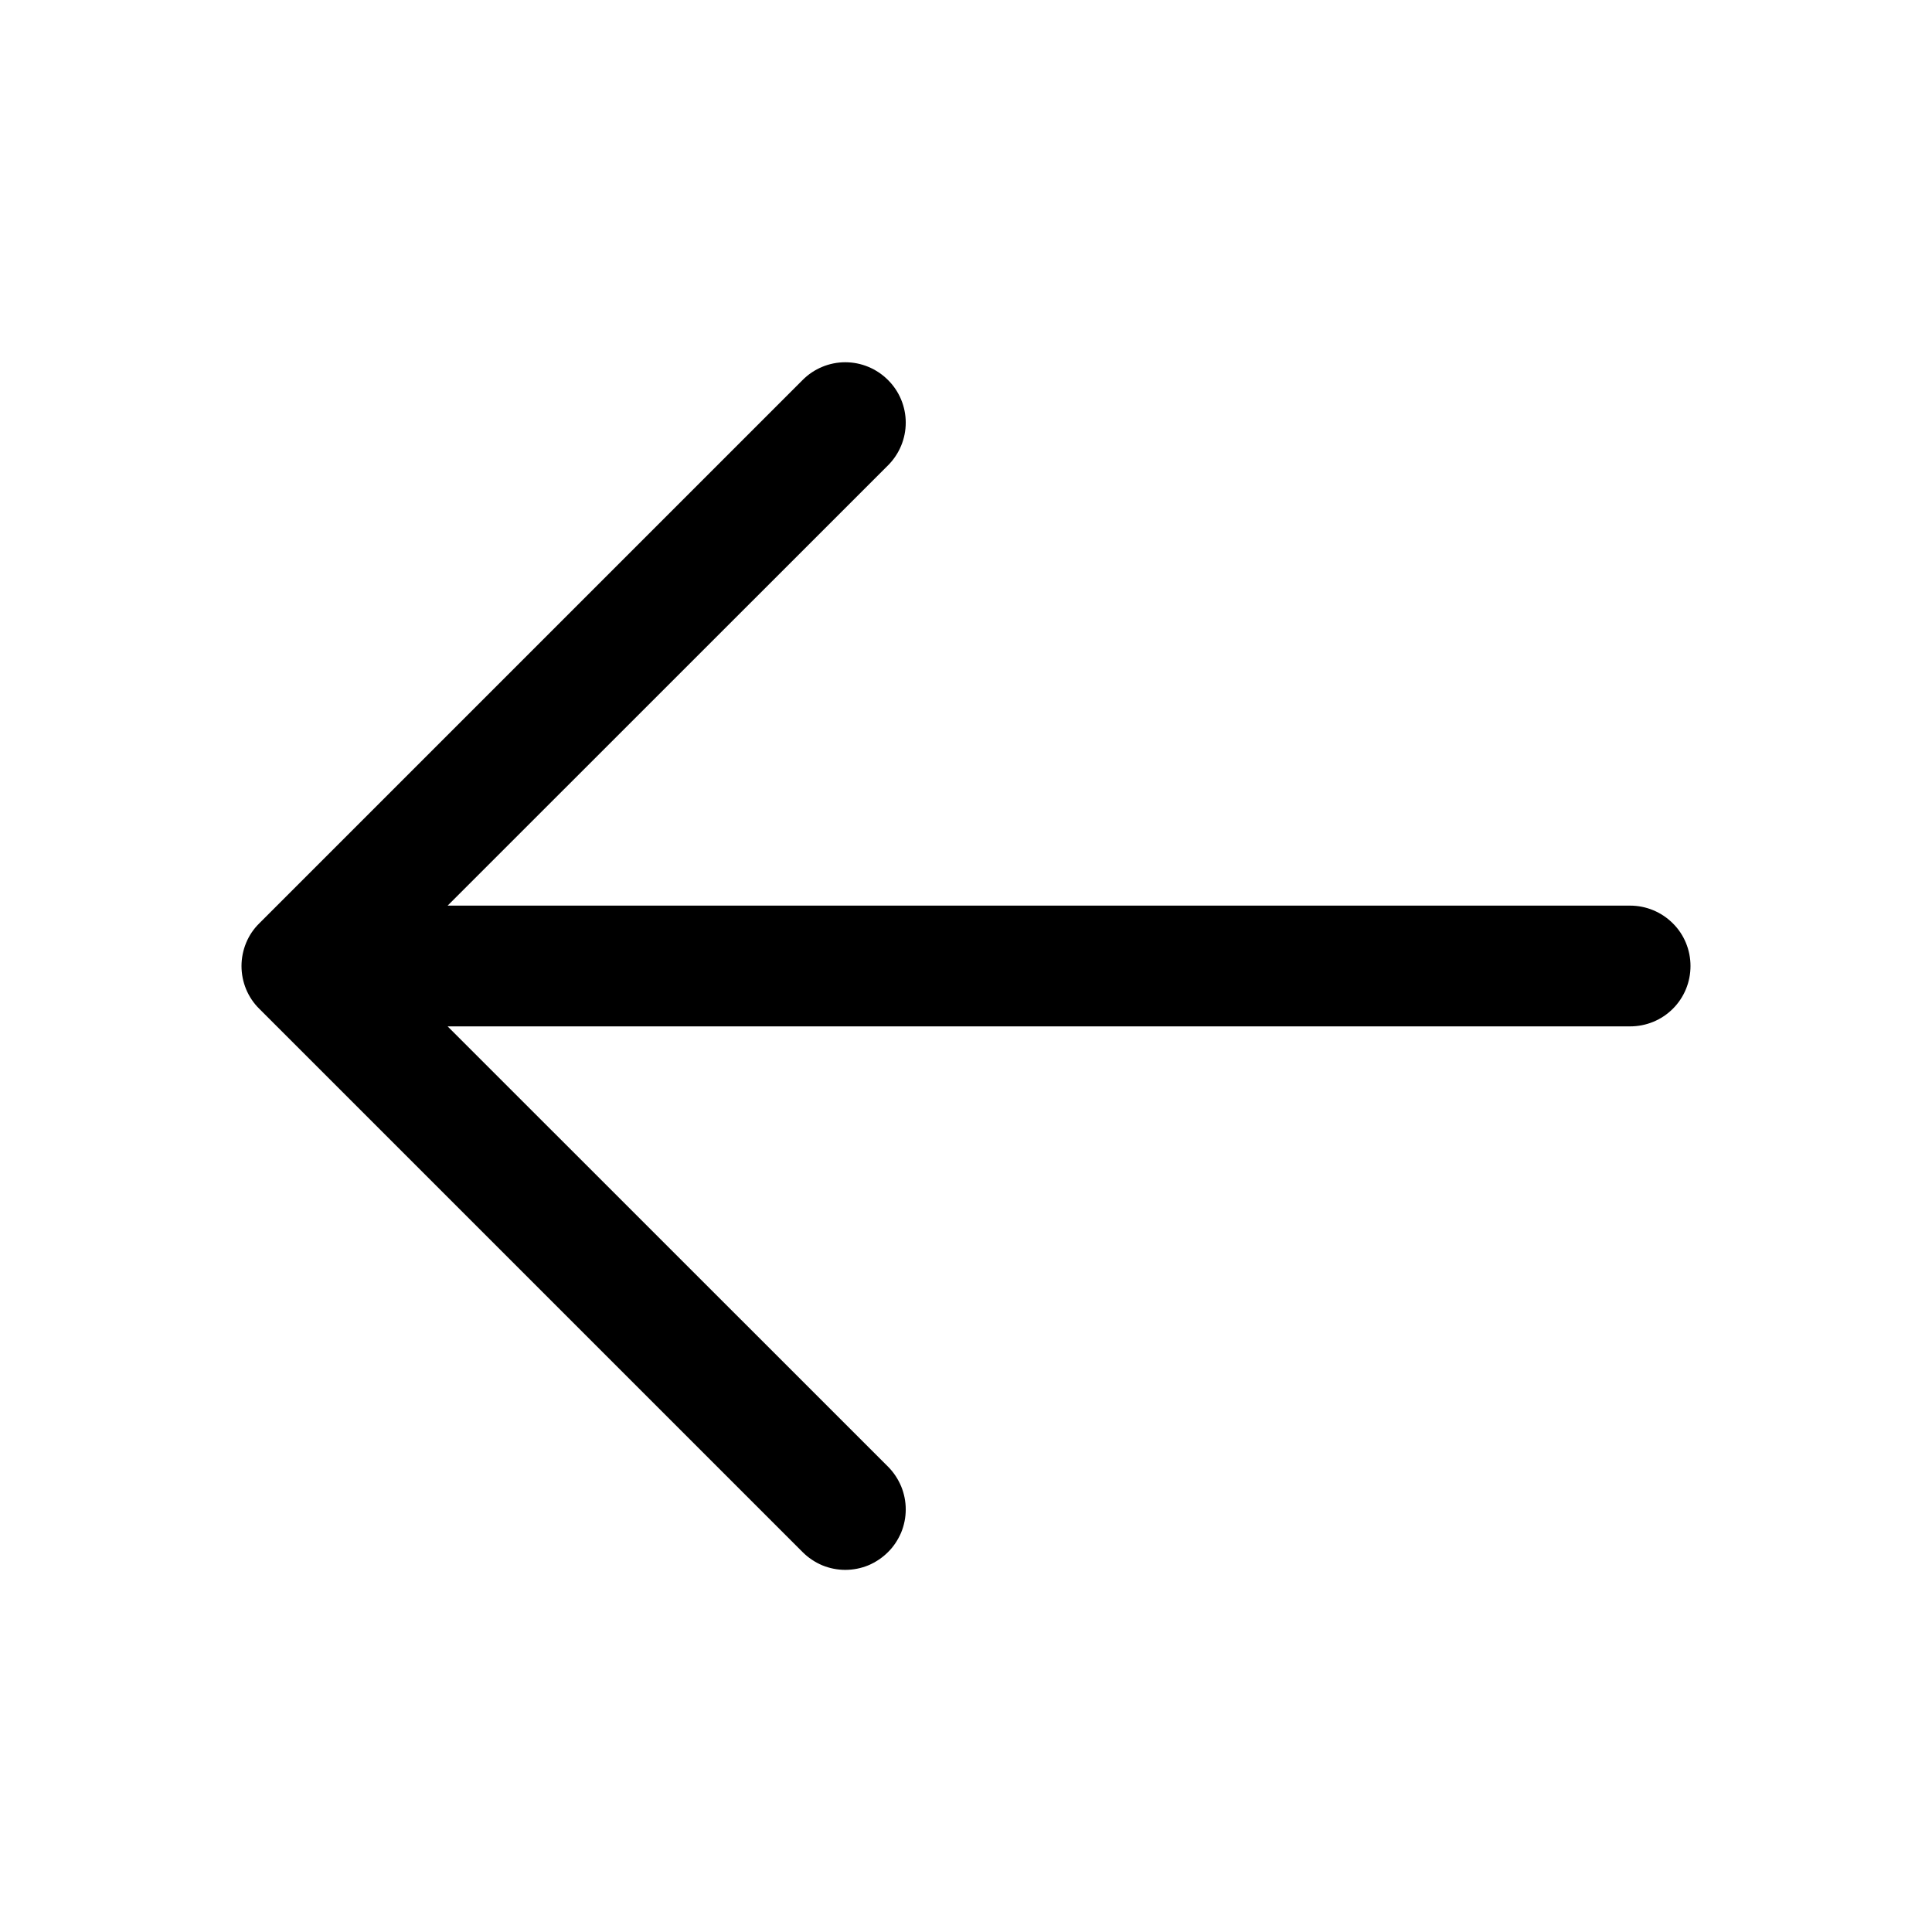 <svg width="16" height="16" viewBox="0 0 16 16" fill="none" xmlns="http://www.w3.org/2000/svg">
<path d="M14 8C14 8.133 13.948 8.26 13.854 8.354C13.76 8.448 13.633 8.5 13.5 8.5H3.707L7.354 12.146C7.401 12.193 7.437 12.248 7.463 12.309C7.488 12.37 7.501 12.435 7.501 12.5C7.501 12.566 7.488 12.631 7.463 12.692C7.437 12.752 7.401 12.808 7.354 12.854C7.308 12.9 7.253 12.937 7.192 12.963C7.131 12.988 7.066 13.001 7 13.001C6.935 13.001 6.87 12.988 6.809 12.963C6.748 12.937 6.693 12.9 6.647 12.854L2.147 8.354C2.1 8.308 2.063 8.252 2.038 8.192C2.013 8.131 2 8.066 2 8C2 7.935 2.013 7.87 2.038 7.809C2.063 7.748 2.1 7.693 2.147 7.647L6.647 3.147C6.74 3.053 6.868 3 7 3C7.133 3 7.26 3.053 7.354 3.147C7.448 3.24 7.501 3.368 7.501 3.5C7.501 3.633 7.448 3.76 7.354 3.854L3.707 7.5H13.5C13.633 7.5 13.76 7.553 13.854 7.647C13.948 7.74 14 7.868 14 8Z" fill="black"/>
</svg>

